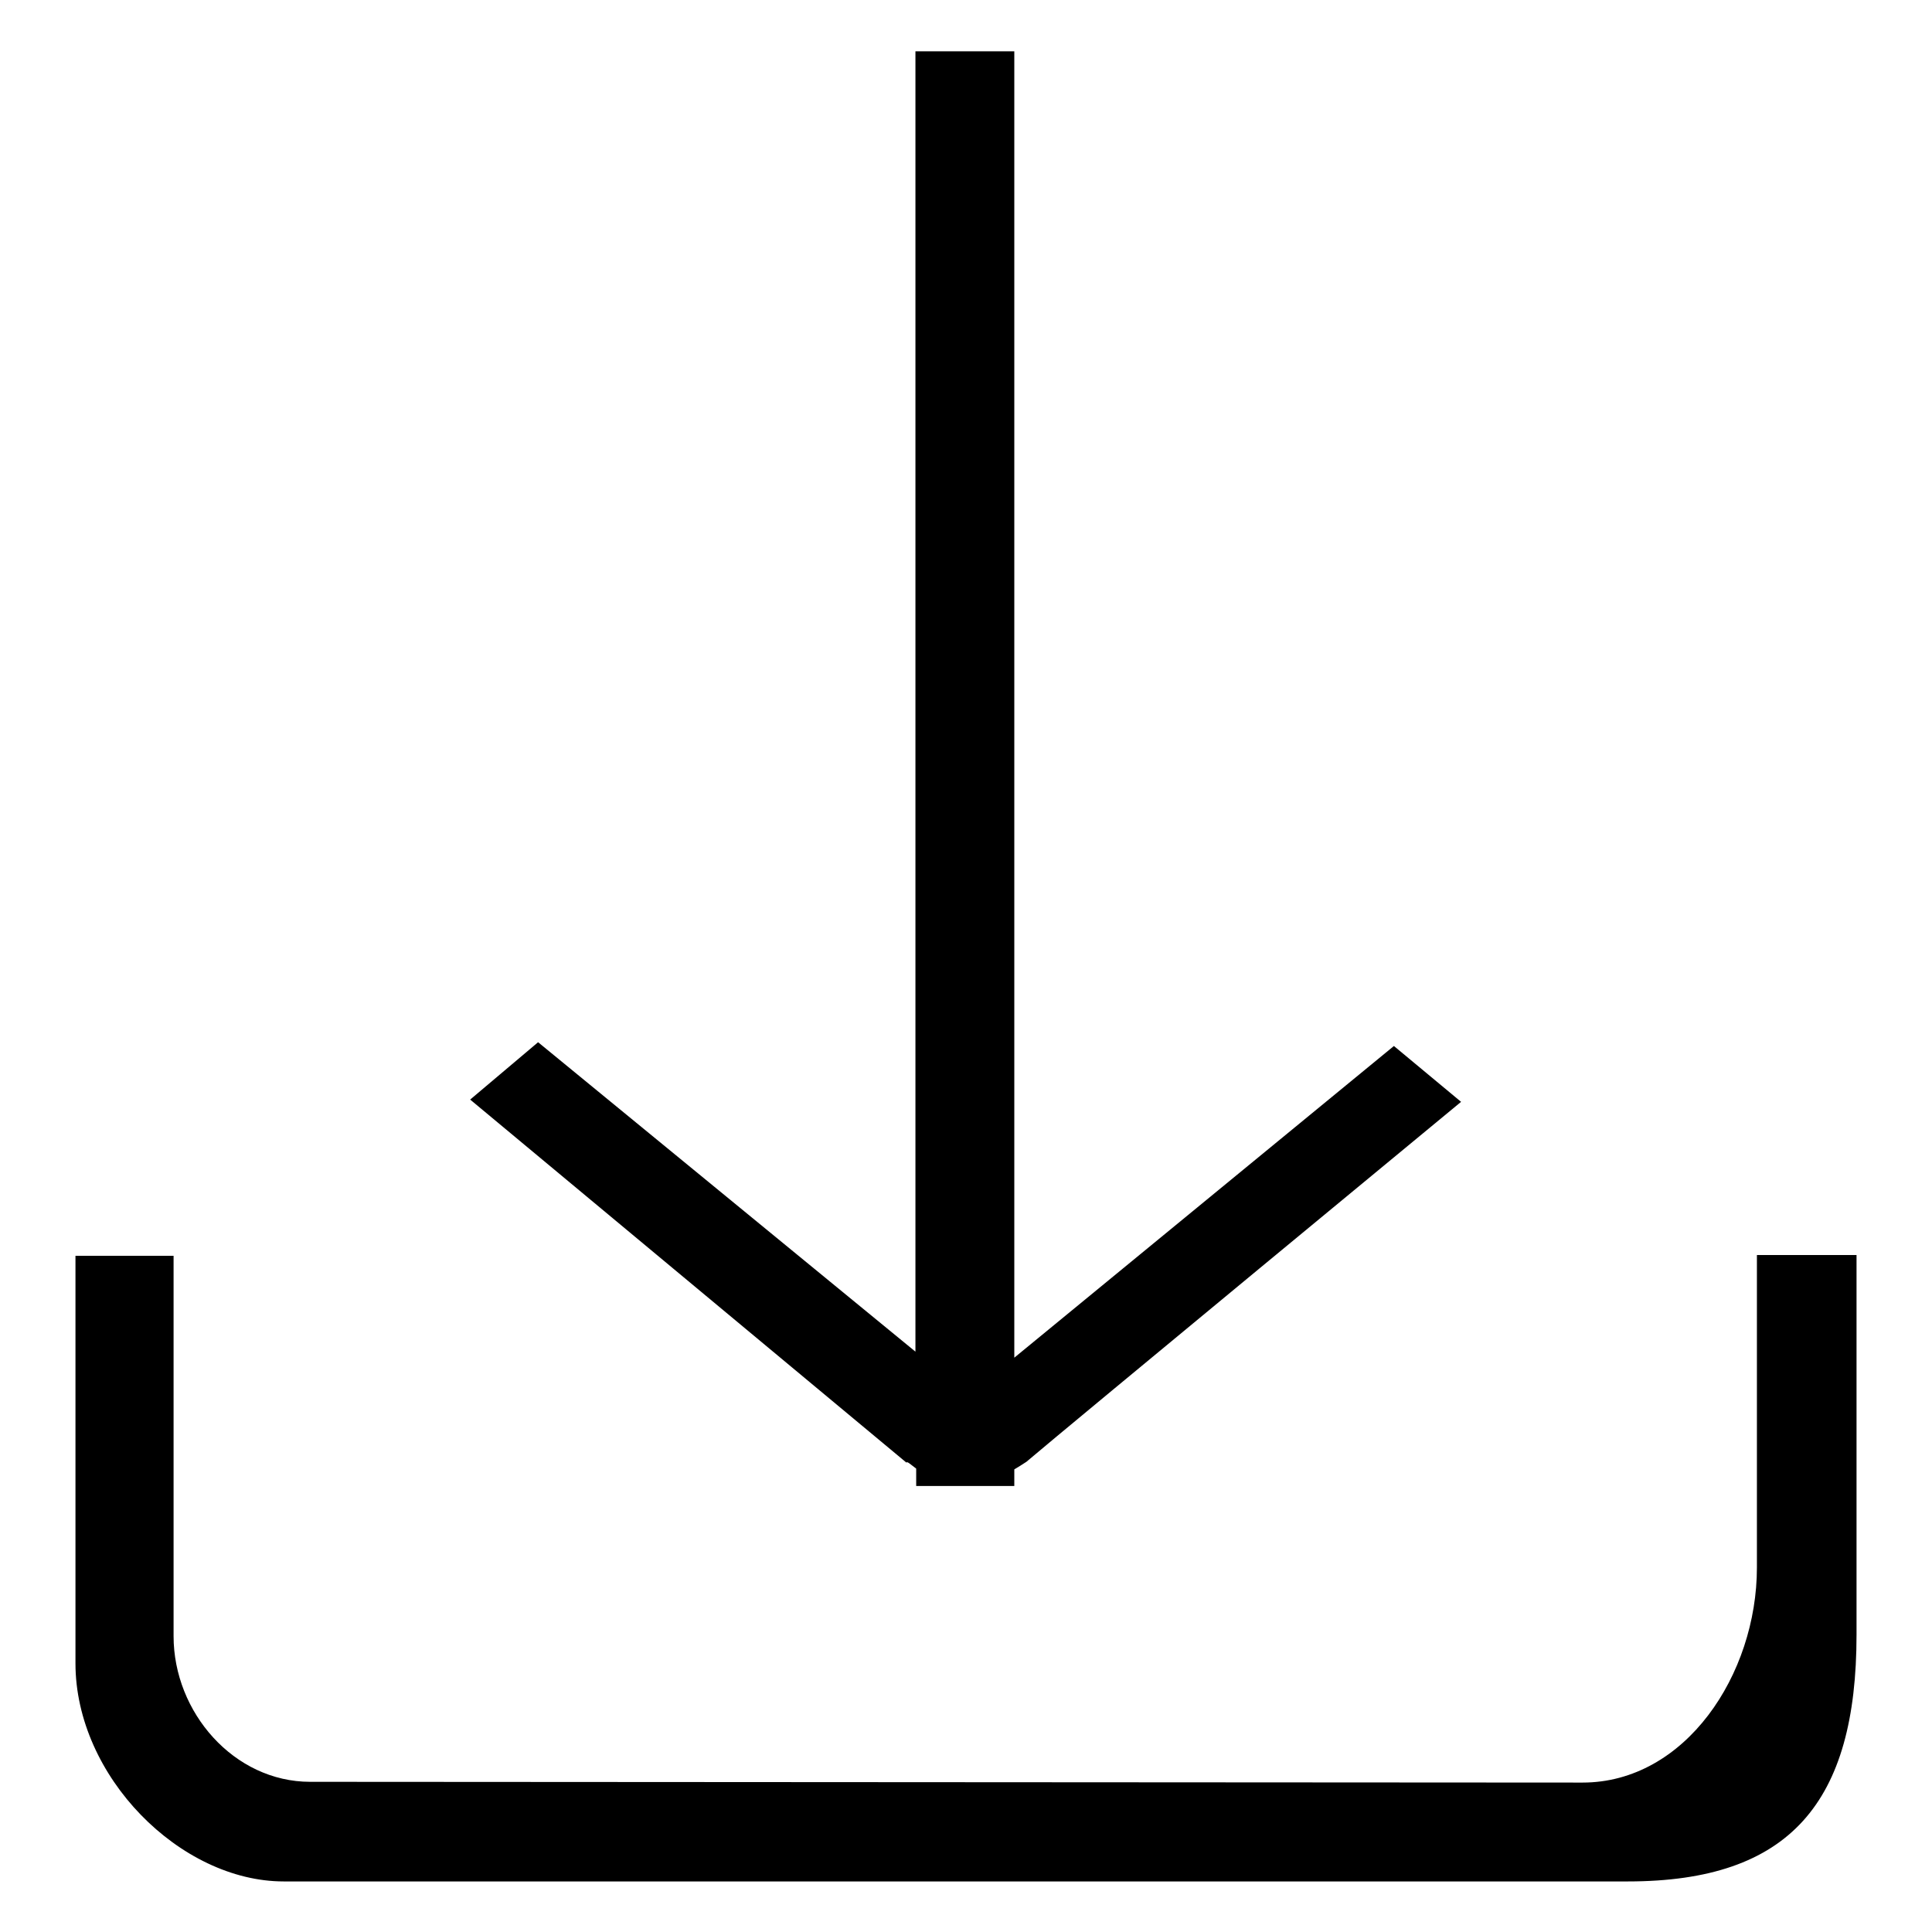 <?xml version="1.0" encoding="utf-8"?>
<!-- Svg Vector Icons : http://www.onlinewebfonts.com/icon -->
<!DOCTYPE svg PUBLIC "-//W3C//DTD SVG 1.1//EN" "http://www.w3.org/Graphics/SVG/1.1/DTD/svg11.dtd">
<svg version="1.1" xmlns="http://www.w3.org/2000/svg" xmlns:xlink="http://www.w3.org/1999/xlink" x="0px" y="0px" viewBox="0 0 256 256" enable-background="new 0 0 256 256" xml:space="preserve">
<g> <path fill="#000000" d="M121.4,194.6v2.3h13v-2.2c0.5-0.3,1-0.6,1.6-1c5.4-4.6,57.6-47.7,57.6-47.7l-8.9-7.4l-50.3,41.3l0-173.1 h-13.1v172.3l-50-41l-9,7.6l57.8,48.1C120.2,193.6,120.6,194,121.4,194.6z M232.8,166.2v41.5c0,14.2-9.5,28.5-23.1,28.5l-168.6-0.1 c-10.1,0-18.1-9.2-18.1-19.3v-50.4H10v54c0,15,13.9,28.9,27.6,28.9h178.1c21.5,0,30.3-10.5,30.3-32.7v-50.3H232.8z"/></g>
</svg>